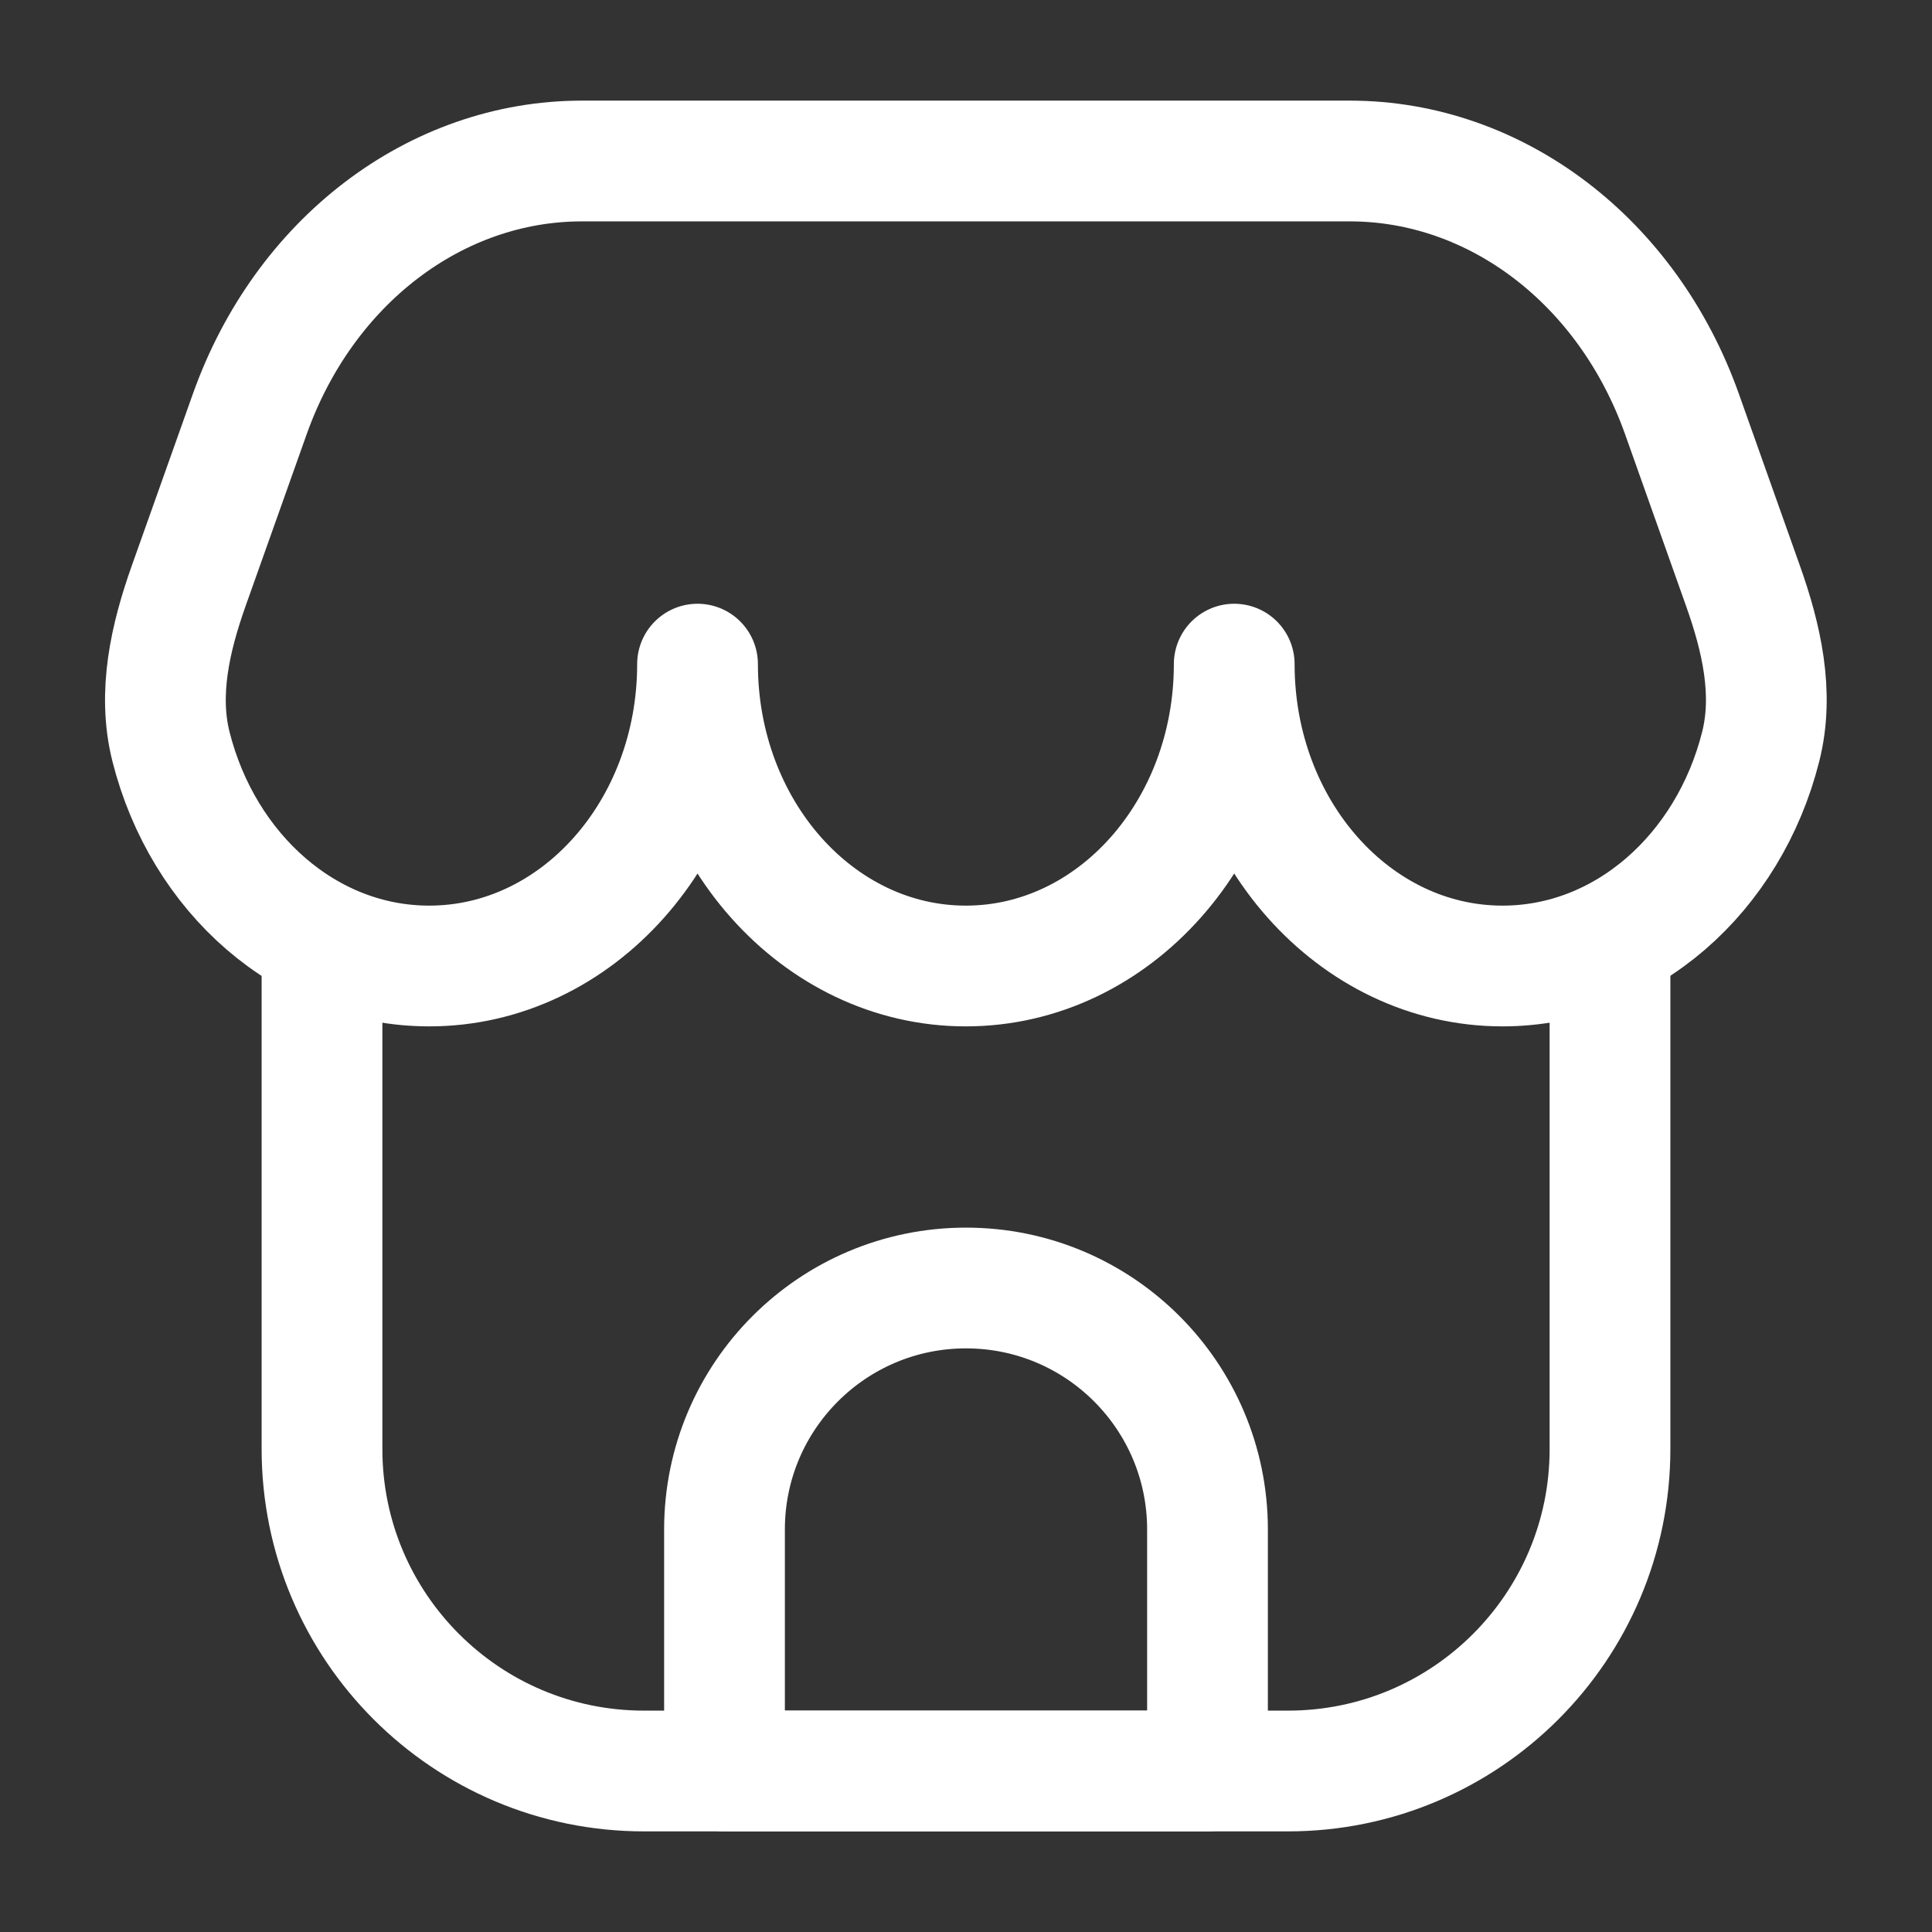 <svg width="24" height="24" viewBox="0 0 24 24" fill="none" xmlns="http://www.w3.org/2000/svg">
<rect x="0" y="0" width="24" height="24" fill="#333333" stroke="none"/>
<path d="M20 12V18C20 20.209 18.209 22 16 22H8C5.791 22 4 20.209 4 18V12" stroke="white" stroke-width="1.5" stroke-linejoin="round"/>
<path d="M16.767 2H7.23C5.412 2 3.778 3.245 3.103 5.143L2.345 7.275C2.116 7.92 1.957 8.611 2.124 9.275C2.521 10.848 3.806 12 5.332 12C7.173 12 8.665 10.321 8.665 8.25C8.665 10.321 10.157 12 11.998 12C13.839 12 15.332 10.321 15.332 8.25C15.332 10.321 16.824 12 18.665 12C20.19 12 21.476 10.848 21.872 9.275C22.04 8.611 21.881 7.92 21.651 7.275L20.894 5.143C20.219 3.245 18.584 2 16.767 2Z" stroke="white" stroke-width="1.5" stroke-linejoin="round"/>
<path d="M9 19C9 17.343 10.343 16 12 16C13.657 16 15 17.343 15 19V22H9V19Z" stroke="white" stroke-width="1.5" stroke-linejoin="round"/>
</svg>
